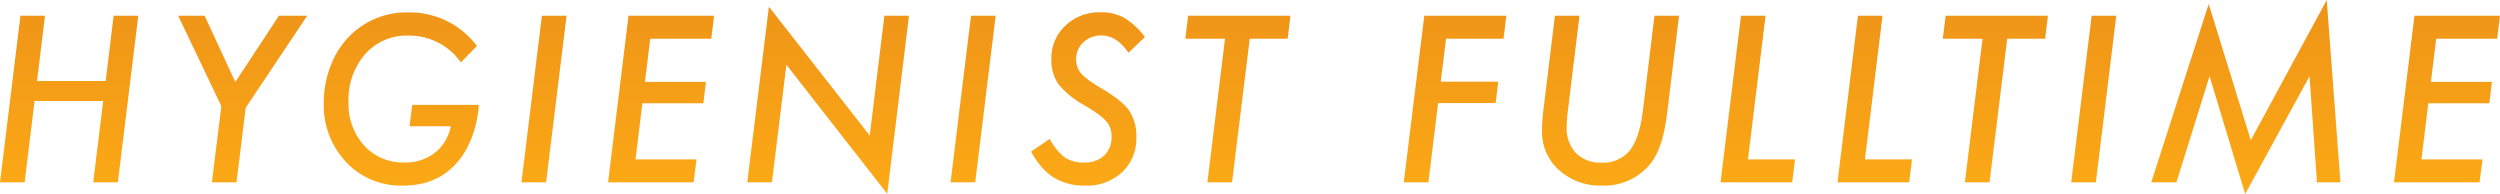 <svg xmlns="http://www.w3.org/2000/svg" xmlns:xlink="http://www.w3.org/1999/xlink" width="567" height="44" viewBox="0 0 567 44">
  <defs>
    <linearGradient id="linear-gradient" x1="0.5" x2="0.5" y2="1" gradientUnits="objectBoundingBox">
      <stop offset="0" stop-color="#ef9418"/>
      <stop offset="1" stop-color="#ffaf15"/>
    </linearGradient>
  </defs>
  <path id="パス_2753" data-name="パス 2753" d="M34.293-37.687,29.656.1H24.067l2.27-18.452H10.764L8.519.1H2.93L7.567-37.687h5.565L11.326-22.882H26.9L28.7-37.687ZM58.647-16.813,56.572.1H50.983l2.148-17.3L43.344-37.687h6L56.3-22.661l9.885-15.026h6.419Zm37.778-.661h15.084a24.077,24.077,0,0,1-3.075,10.547Q103.7.831,94.375.831a17.119,17.119,0,0,1-12.936-5.31,18.82,18.82,0,0,1-5.077-13.557,22.977,22.977,0,0,1,1.733-8.736,18.935,18.935,0,0,1,4.784-6.95,18.177,18.177,0,0,1,12.765-4.723,19.025,19.025,0,0,1,15.45,7.611l-3.637,3.72a14.31,14.31,0,0,0-11.911-6.069A12.54,12.54,0,0,0,85.759-29a15.658,15.658,0,0,0-3.783,10.841,14.053,14.053,0,0,0,3.539,9.911,11.933,11.933,0,0,0,9.2,3.842,10.8,10.8,0,0,0,6.834-2.2,9.988,9.988,0,0,0,3.612-6.02H95.815Zm35-20.214L126.783.1h-5.589l4.637-37.784Zm33.458,0-.635,5.212H150.4l-1.2,9.789h13.839l-.586,4.845H148.623L147.061-5.115H160.9L160.241.1h-19.4l4.637-37.784Zm44.2,0-4.93,40.378-22.87-29.268L178,.1h-5.589l4.906-39.84,22.87,29.219,3.319-27.164Zm19.668,0L224.105.1h-5.589l4.637-37.784Zm33.848,4.821-3.734,3.573q-2.66-3.915-6.1-3.915a5.775,5.775,0,0,0-4.125,1.542,5.091,5.091,0,0,0-1.635,3.867,4.844,4.844,0,0,0,1.123,3.206,10.935,10.935,0,0,0,1.648,1.444q1.086.808,2.721,1.786,4.857,2.839,6.492,5.139a10.26,10.26,0,0,1,1.66,6.093A10.391,10.391,0,0,1,257.417-2.2,11.608,11.608,0,0,1,249.045.831a13.172,13.172,0,0,1-7.1-1.811,12.045,12.045,0,0,1-2.734-2.362,21.222,21.222,0,0,1-2.441-3.536l4.247-2.888a12.7,12.7,0,0,0,3.393,4.209,7.432,7.432,0,0,0,4.32,1.15,6.5,6.5,0,0,0,4.625-1.566,5.805,5.805,0,0,0,1.672-4.454,4.861,4.861,0,0,0-1.22-3.353,10.906,10.906,0,0,0-1.818-1.591q-1.208-.881-3.063-1.982a20.249,20.249,0,0,1-5.931-4.8,9.627,9.627,0,0,1-1.611-5.7,10.013,10.013,0,0,1,3.173-7.586,11.119,11.119,0,0,1,8.006-3.034,10.636,10.636,0,0,1,5.37,1.273A16.5,16.5,0,0,1,262.591-32.866Zm23.768.392L282.356.1h-5.589l4-32.572h-9.006l.635-5.212h23.211l-.635,5.212Zm58.2-5.212-.635,5.212H330.893l-1.2,9.74H342.73l-.586,4.845H329.087L326.89.1H321.3l4.662-37.784Zm39.169,0L381-15.32q-.927,7.39-3.466,10.816A13.449,13.449,0,0,1,366.205.831a13.872,13.872,0,0,1-9.69-3.524,11.589,11.589,0,0,1-3.856-8.859q0-1.126.085-2.374T353-16.568l2.587-21.119h5.565l-2.66,21.829q-.122.979-.183,1.811t-.061,1.542a8.21,8.21,0,0,0,2.1,5.947,7.674,7.674,0,0,0,5.76,2.178,7.767,7.767,0,0,0,6.444-2.741q2.2-2.765,2.978-8.981l2.636-21.584Zm19.619,0L399.37-5.115h10.666L409.4.1H393.146l4.637-37.784Zm26.526,0L425.9-5.115h10.666L435.928.1H419.672l4.637-37.784Zm28.283,5.212L454.155.1h-5.589l4-32.572h-9.006l.635-5.212h23.211l-.635,5.212ZM482.9-37.687,478.265.1h-5.589l4.637-37.784Zm47.736-3.573L533.738.1h-5.321l-1.684-24.08L512.138,2.74l-8.079-26.723L496.541.1H490.83l13.034-40.452,9.543,30.883Zm39.291,3.573-.635,5.212H555.456l-1.2,9.789H568.1l-.586,4.845H553.674L552.112-5.115h13.839L565.292.1h-19.4l4.637-37.784Z" transform="translate(-2.93 41.26)" fill="url(#linear-gradient)"/>
</svg>
